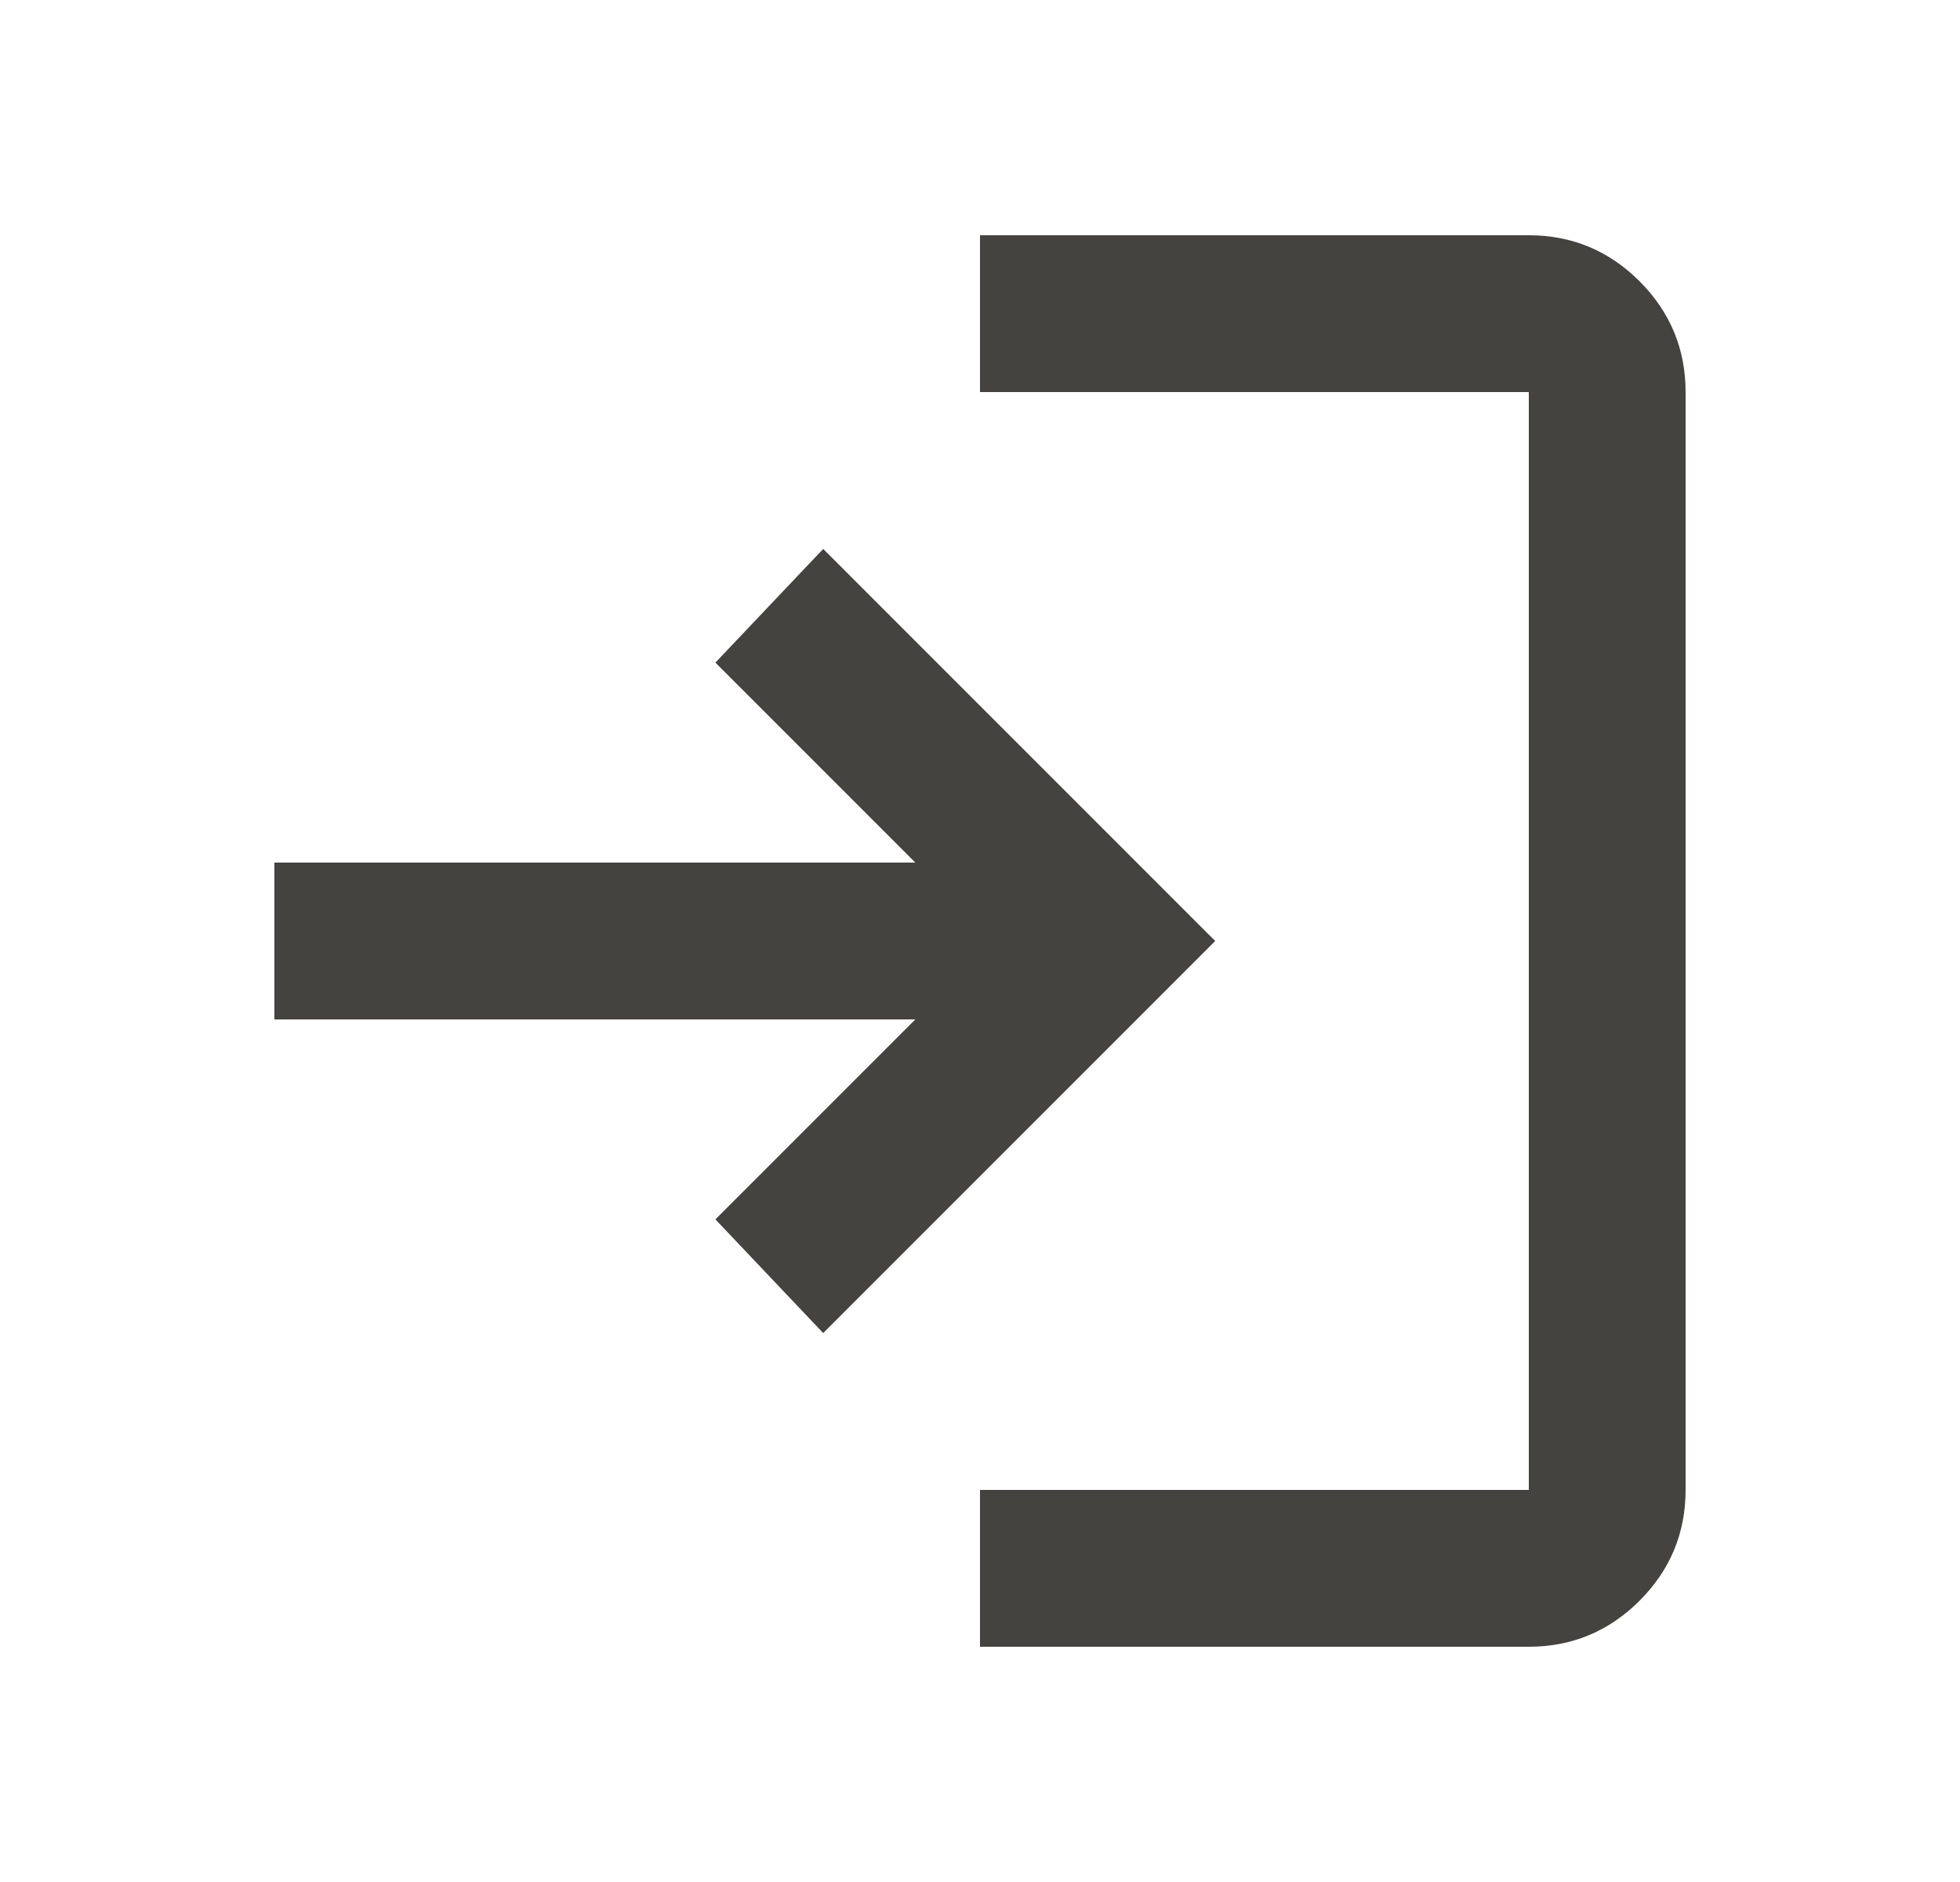 <svg width="25" height="24" viewBox="0 0 25 24" fill="none" xmlns="http://www.w3.org/2000/svg">
<mask id="mask0_1311_1643" style="mask-type:alpha" maskUnits="userSpaceOnUse" x="0" y="0" width="25" height="24">
<rect x="0.5" width="24" height="24" fill="#D9D9D9"/>
</mask>
<g mask="url(#mask0_1311_1643)">
<path d="M12.5 21V19H19.5V5H12.5V3H19.5C20.05 3 20.521 3.196 20.913 3.587C21.304 3.979 21.5 4.45 21.5 5V19C21.5 19.55 21.304 20.021 20.913 20.413C20.521 20.804 20.05 21 19.5 21H12.5ZM10.5 17L9.125 15.55L11.675 13H3.5V11H11.675L9.125 8.45L10.5 7L15.5 12L10.5 17Z" fill="#444340"/>
</g>
</svg>
